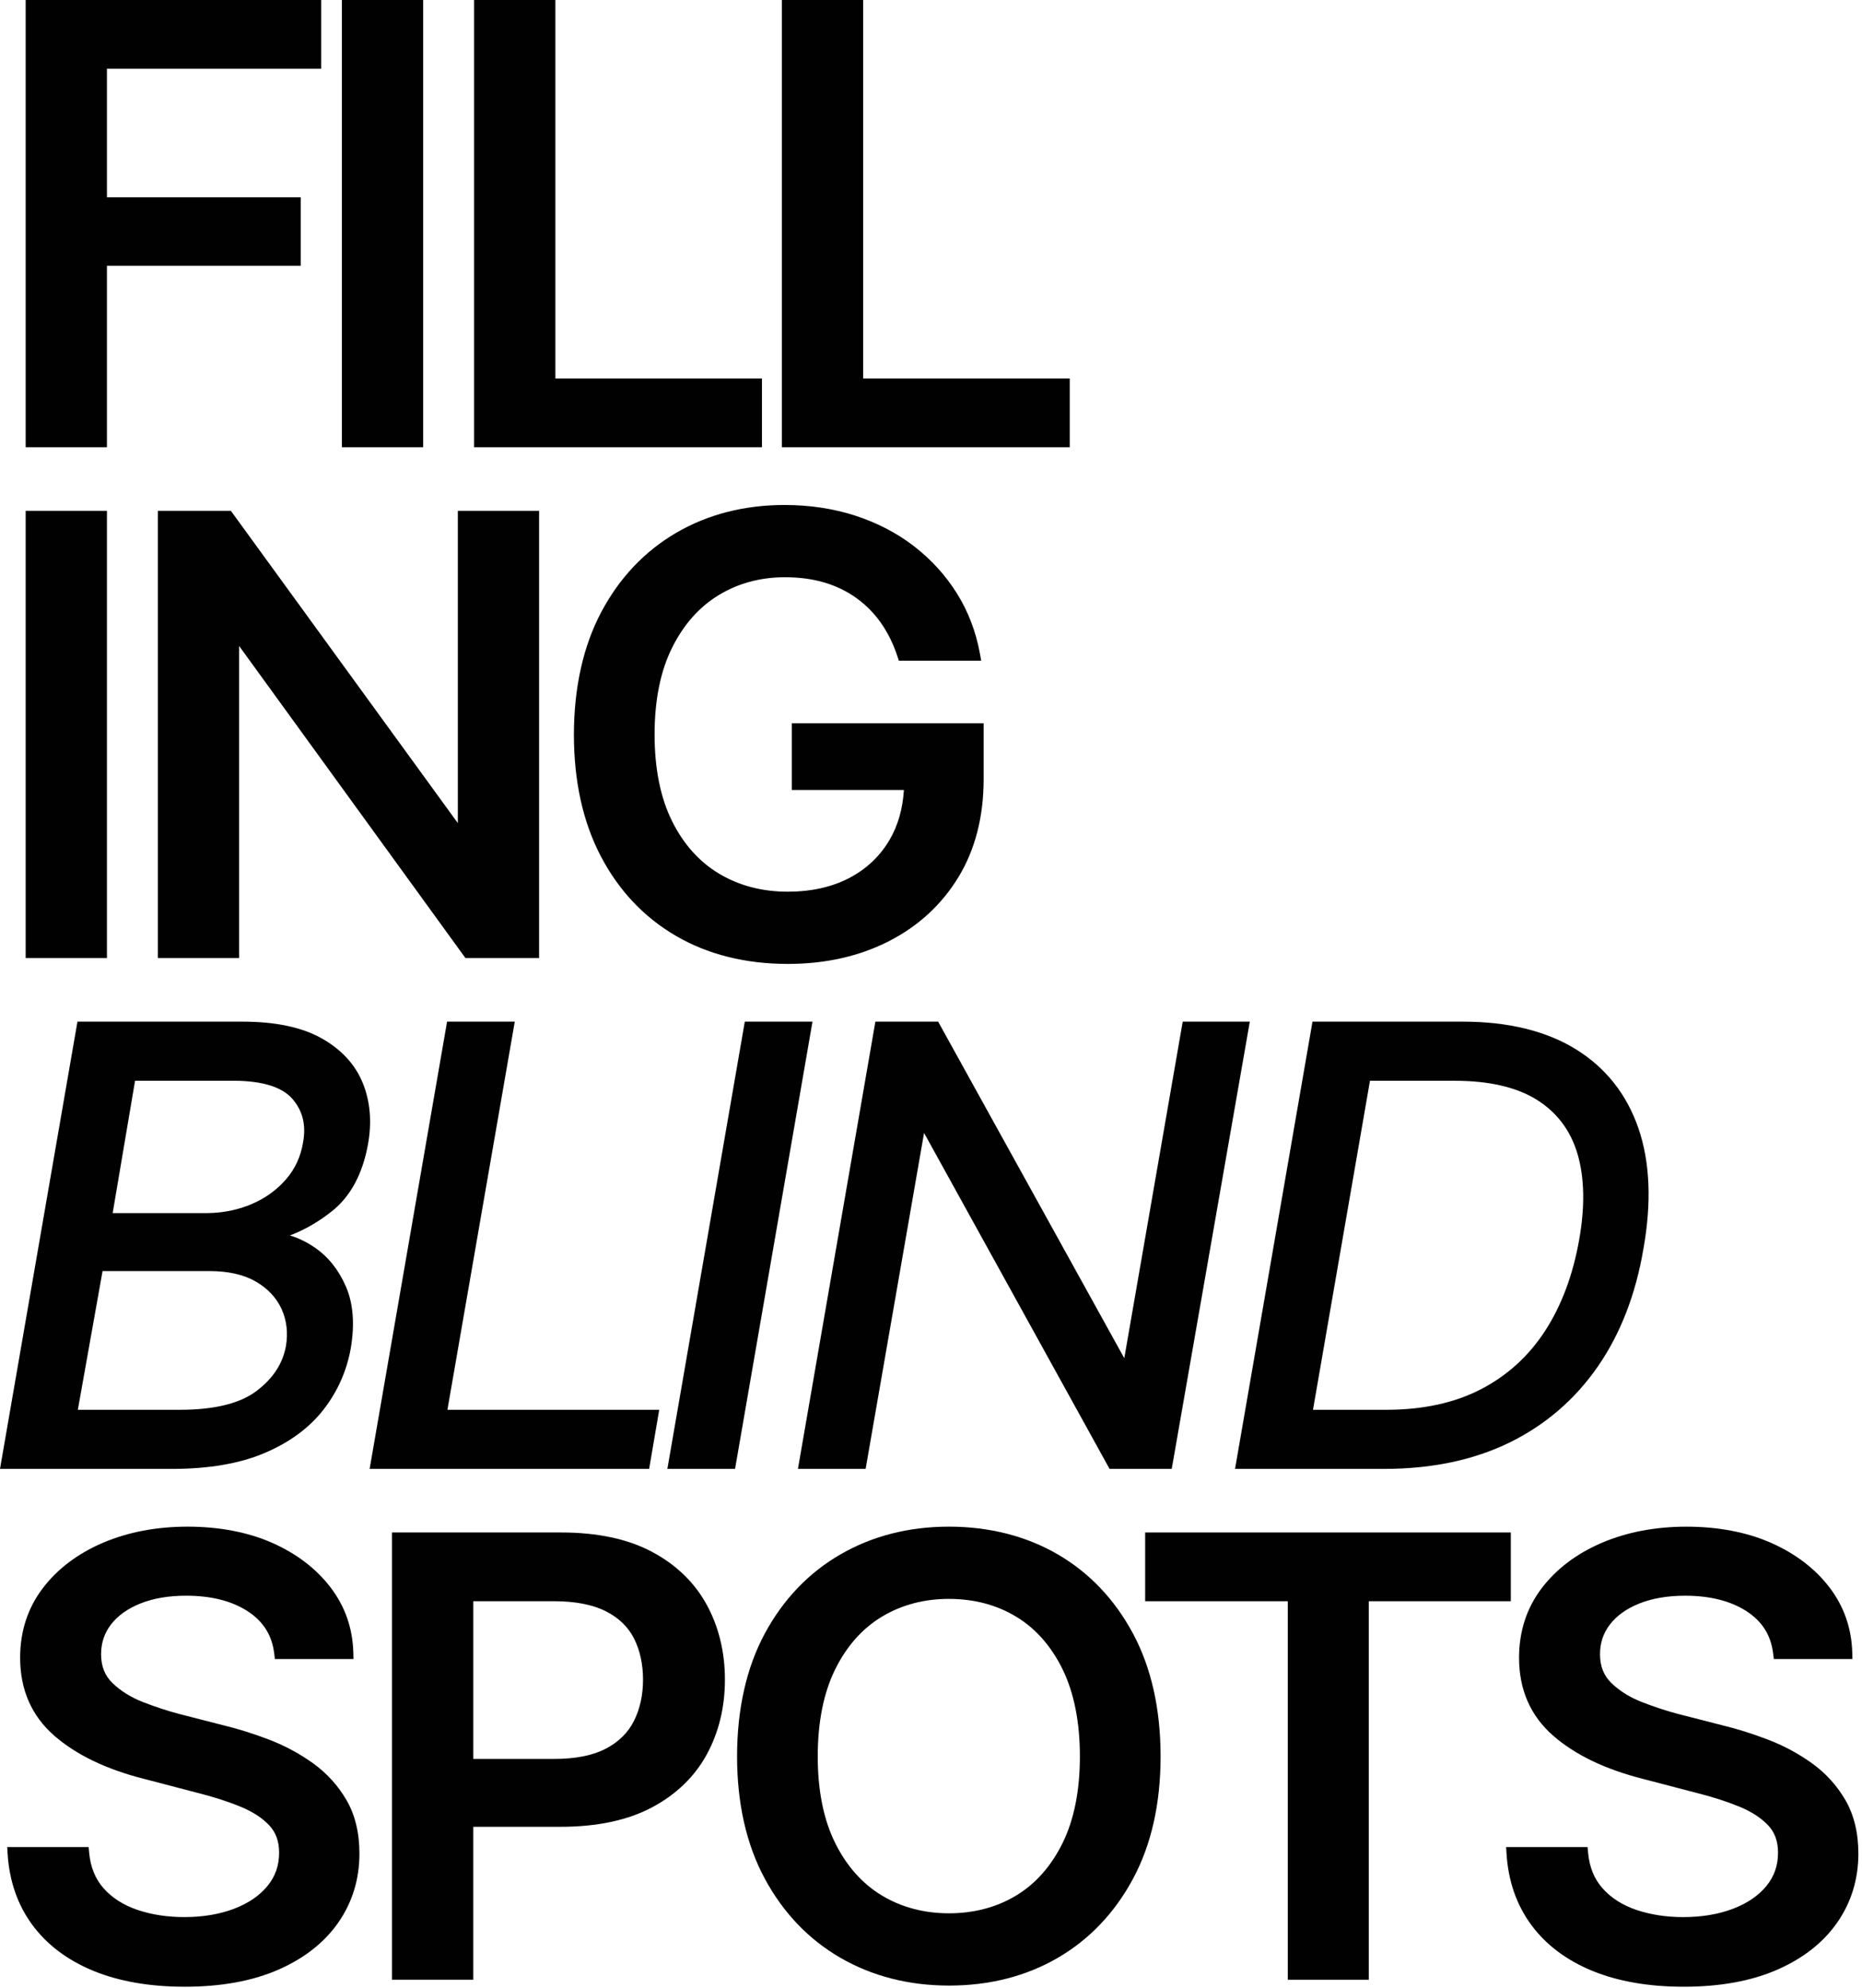 <svg width="133" height="142" viewBox="0 0 133 142" fill="none" xmlns="http://www.w3.org/2000/svg">
<g clip-path="url(#clip0_776_2533)">
<path d="M2.276 31.501V0.444H22.501V4.467H7.196V14.535H21.036V18.537H7.196V31.502H2.276V31.501Z" fill="#010101"/>
<path d="M7.639 31.945H1.833V0H22.944V4.911H7.639V14.091H21.479V18.981H7.639V31.946V31.945ZM2.72 31.057H6.752V18.092H20.592V14.977H6.752V4.023H22.057V0.887H2.72V31.057Z" fill="#010101"/>
<path d="M29.784 0.444V31.501H24.864V0.444H29.784Z" fill="#010101"/>
<path d="M30.227 31.945H24.421V0H30.227V31.945ZM25.307 31.057H29.34V0.887H25.307V31.057Z" fill="#010101"/>
<path d="M34.305 31.501V0.444H39.224V27.478H53.983V31.501H34.305Z" fill="#010101"/>
<path d="M54.426 31.945H33.862V0H39.668V27.034H54.426V31.944V31.945ZM34.748 31.057H53.54V27.922H38.781V0.887H34.748V31.057Z" fill="#010101"/>
<path d="M56.291 31.501V0.444H61.21V27.478H75.969V31.501H56.291Z" fill="#010101"/>
<path d="M76.412 31.945H55.847V0H61.653V27.034H76.412V31.944V31.945ZM56.734 31.057H75.525V27.922H60.766V0.887H56.734V31.057Z" fill="#010101"/>
<path d="M7.196 36.929V67.986H2.276V36.929H7.196Z" fill="#010101"/>
<path d="M7.639 68.43H1.833V36.485H7.639V68.43ZM2.72 67.542H6.752V37.372H2.72V67.542Z" fill="#010101"/>
<path d="M38.064 36.929V67.986H33.473L16.965 45.225H16.637V67.986H11.718V36.929H16.266L32.839 59.732H33.145V36.929H38.064Z" fill="#010101"/>
<path d="M38.507 68.43H33.247L17.081 46.139V68.43H11.275V36.485H16.491L32.702 58.789V36.485H38.507V68.43ZM33.699 67.542H37.621V37.372H33.588V60.176H32.613L16.04 37.372H12.161V67.542H16.194V44.781H17.192L33.699 67.542Z" fill="#010101"/>
<path d="M56.262 68.403C53.317 68.403 50.733 67.757 48.511 66.464C46.288 65.172 44.554 63.335 43.307 60.951C42.06 58.568 41.438 55.744 41.438 52.478C41.438 49.213 42.068 46.326 43.329 43.943C44.59 41.56 46.321 39.725 48.522 38.44C50.723 37.154 53.23 36.512 56.043 36.512C57.792 36.512 59.429 36.759 60.952 37.252C62.474 37.745 63.831 38.45 65.019 39.367C66.207 40.284 67.191 41.365 67.971 42.608C68.751 43.852 69.278 45.232 69.555 46.746H64.526C64.221 45.815 63.812 44.984 63.302 44.255C62.791 43.526 62.179 42.901 61.466 42.38C60.751 41.858 59.946 41.462 59.05 41.192C58.153 40.921 57.158 40.786 56.066 40.786C54.229 40.786 52.575 41.234 51.102 42.13C49.629 43.026 48.463 44.343 47.603 46.08C46.743 47.817 46.313 49.944 46.313 52.459C46.313 54.973 46.743 57.1 47.603 58.837C48.463 60.574 49.644 61.891 51.145 62.787C52.647 63.683 54.351 64.131 56.262 64.131C58.025 64.131 59.563 63.787 60.875 63.1C62.187 62.412 63.207 61.442 63.936 60.192C64.665 58.942 65.028 57.461 65.028 55.753L66.319 55.983H57.004V52.106H69.817V55.649C69.817 58.261 69.237 60.52 68.078 62.423C66.919 64.326 65.316 65.8 63.268 66.842C61.22 67.885 58.884 68.405 56.261 68.405L56.262 68.403Z" fill="#010101"/>
<path d="M56.262 68.847C53.252 68.847 50.569 68.175 48.288 66.848C46.002 65.519 44.195 63.604 42.915 61.157C41.64 58.721 40.994 55.802 40.994 52.478C40.994 49.155 41.648 46.172 42.937 43.735C44.231 41.289 46.034 39.379 48.298 38.057C50.558 36.738 53.163 36.068 56.043 36.068C57.83 36.068 59.527 36.324 61.088 36.829C62.653 37.336 64.067 38.071 65.289 39.015C66.512 39.96 67.541 41.09 68.345 42.372C69.151 43.659 69.705 45.103 69.991 46.666L70.086 47.189H64.205L64.104 46.884C63.813 45.999 63.42 45.199 62.937 44.509C62.458 43.824 61.875 43.227 61.203 42.738C60.532 42.249 59.765 41.872 58.92 41.617C58.07 41.359 57.108 41.229 56.063 41.229C54.318 41.229 52.725 41.66 51.33 42.509C49.937 43.357 48.817 44.625 47.999 46.278C47.173 47.944 46.756 50.024 46.756 52.459C46.756 54.893 47.175 56.973 47.999 58.639C48.817 60.29 49.95 61.558 51.371 62.405C52.795 63.256 54.441 63.688 56.261 63.688C57.944 63.688 59.427 63.357 60.669 62.707C61.899 62.061 62.87 61.141 63.552 59.968C64.141 58.958 64.481 57.769 64.564 56.425H56.561V51.661H70.26V55.648C70.26 58.331 69.654 60.687 68.457 62.653C67.26 64.618 65.582 66.161 63.469 67.236C61.368 68.305 58.942 68.848 56.261 68.848L56.262 68.847ZM56.043 36.956C53.323 36.956 50.867 37.584 48.746 38.824C46.627 40.061 44.937 41.854 43.721 44.151C42.5 46.458 41.882 49.26 41.882 52.478C41.882 55.696 42.493 58.437 43.7 60.746C44.902 63.043 46.595 64.838 48.734 66.081C50.878 67.328 53.41 67.959 56.262 67.959C58.803 67.959 61.092 67.449 63.068 66.444C65.032 65.445 66.591 64.013 67.7 62.19C68.811 60.367 69.374 58.165 69.374 55.647V52.547H57.447V55.537H64.585V55.222L66.396 55.543L66.318 56.424H65.453C65.366 57.929 64.986 59.268 64.318 60.414C63.55 61.732 62.46 62.768 61.08 63.491C59.71 64.209 58.089 64.574 56.261 64.574C54.279 64.574 52.48 64.1 50.917 63.167C49.348 62.231 48.099 60.84 47.204 59.033C46.318 57.244 45.868 55.031 45.868 52.459C45.868 49.886 46.318 47.673 47.204 45.884C48.099 44.078 49.331 42.688 50.869 41.752C52.404 40.817 54.152 40.343 56.062 40.343C57.194 40.343 58.241 40.486 59.175 40.768C60.115 41.052 60.972 41.474 61.724 42.023C62.474 42.57 63.127 43.236 63.662 44.002C64.139 44.684 64.533 45.457 64.839 46.304H69.008C68.722 45.053 68.247 43.892 67.591 42.847C66.843 41.653 65.884 40.602 64.744 39.721C63.602 38.84 62.279 38.151 60.811 37.676C59.338 37.199 57.732 36.958 56.039 36.958L56.043 36.956Z" fill="#010101"/>
<path d="M0.526 104.471L5.905 73.414H17.319C19.593 73.414 21.4 73.789 22.741 74.54C24.082 75.29 25.004 76.287 25.507 77.53C26.01 78.774 26.123 80.154 25.846 81.668C25.482 83.669 24.684 85.163 23.453 86.149C22.22 87.136 20.89 87.81 19.462 88.171L19.419 88.463C20.395 88.519 21.331 88.853 22.228 89.464C23.125 90.075 23.816 90.944 24.305 92.069C24.793 93.195 24.899 94.577 24.622 96.217C24.345 97.773 23.722 99.173 22.752 100.417C21.782 101.66 20.438 102.647 18.718 103.376C16.998 104.106 14.855 104.47 12.29 104.47H0.526V104.471ZM5.03 101.137H12.857C15.423 101.137 17.335 100.657 18.596 99.698C19.858 98.739 20.611 97.579 20.859 96.217C21.034 95.161 20.917 94.188 20.509 93.299C20.101 92.41 19.43 91.693 18.498 91.152C17.565 90.61 16.384 90.339 14.956 90.339H6.955L5.031 101.135L5.03 101.137ZM7.522 87.088H14.825C16.02 87.074 17.136 86.845 18.171 86.4C19.206 85.955 20.073 85.326 20.773 84.513C21.472 83.7 21.91 82.751 22.085 81.668C22.332 80.307 22.045 79.15 21.222 78.197C20.398 77.245 18.908 76.763 16.75 76.748H9.272L7.523 87.087L7.522 87.088Z" fill="#010101"/>
<path d="M12.29 104.915H0L5.532 72.97H17.319C19.658 72.97 21.555 73.367 22.957 74.152C24.382 74.95 25.378 76.03 25.917 77.365C26.449 78.682 26.572 80.157 26.281 81.749C25.898 83.849 25.039 85.446 23.727 86.496C22.783 87.253 21.77 87.838 20.706 88.242C21.314 88.423 21.905 88.708 22.475 89.098C23.437 89.754 24.189 90.695 24.709 91.893C25.23 93.093 25.346 94.573 25.057 96.291C24.768 97.916 24.11 99.395 23.1 100.691C22.088 101.988 20.672 103.03 18.889 103.785C17.123 104.535 14.901 104.915 12.287 104.915H12.29ZM1.054 104.027H12.29C14.783 104.027 16.888 103.671 18.546 102.968C20.187 102.271 21.485 101.322 22.403 100.144C23.323 98.963 23.922 97.617 24.185 96.139C24.445 94.597 24.349 93.286 23.898 92.246C23.446 91.204 22.8 90.391 21.977 89.831C21.153 89.269 20.283 88.958 19.392 88.907L18.907 88.879L19.066 87.814L19.352 87.742C20.712 87.398 21.997 86.746 23.174 85.804C24.315 84.891 25.066 83.472 25.41 81.589C25.67 80.166 25.565 78.856 25.096 77.698C24.634 76.556 23.769 75.623 22.525 74.928C21.257 74.219 19.505 73.859 17.319 73.859H6.278L1.054 104.027ZM12.858 101.58H4.501L6.584 89.896H14.957C16.458 89.896 17.724 90.19 18.722 90.769C19.73 91.356 20.468 92.145 20.914 93.114C21.357 94.083 21.487 95.151 21.298 96.29C21.03 97.766 20.212 99.028 18.866 100.052C17.532 101.066 15.51 101.58 12.858 101.58ZM5.56 100.693H12.858C15.313 100.693 17.154 100.239 18.329 99.345C19.51 98.448 20.194 97.398 20.425 96.138C20.583 95.183 20.477 94.289 20.108 93.485C19.74 92.685 19.124 92.029 18.277 91.537C17.417 91.038 16.3 90.784 14.957 90.784H7.326L5.56 100.693ZM7.523 87.531H6.999L8.899 76.305H16.751C19.034 76.32 20.65 76.859 21.558 77.907C22.47 78.962 22.794 80.253 22.523 81.748C22.337 82.9 21.861 83.931 21.111 84.802C20.369 85.663 19.441 86.338 18.348 86.807C17.264 87.273 16.081 87.517 14.833 87.531H7.526H7.523ZM8.048 86.644H14.825C15.951 86.631 17.02 86.412 17.996 85.992C18.963 85.576 19.784 84.981 20.437 84.224C21.079 83.478 21.487 82.594 21.647 81.597C21.873 80.354 21.624 79.341 20.886 78.487C20.153 77.641 18.761 77.205 16.747 77.192H9.647L8.048 86.643V86.644Z" fill="#010101"/>
<path d="M26.929 104.471L32.308 73.414H36.243L31.432 101.135H46.562L45.994 104.47H26.929V104.471Z" fill="#010101"/>
<path d="M46.368 104.915H26.402L31.934 72.97H36.769L31.959 100.692H47.088L46.367 104.914L46.368 104.915ZM27.455 104.027H45.62L46.037 101.58H30.905L35.715 73.859H32.68L27.455 104.028V104.027Z" fill="#010101"/>
<path d="M57.509 73.414L52.13 104.471H48.195L53.574 73.414H57.509Z" fill="#010101"/>
<path d="M52.504 104.915H47.669L53.2 72.97H58.035L52.504 104.915ZM48.721 104.027H51.757L56.982 73.857H53.946L48.721 104.027Z" fill="#010101"/>
<path d="M88.744 73.414L83.321 104.471H79.517L66.048 80.084H65.698L61.456 104.471H57.52L62.9 73.414H66.747L80.259 97.842H80.609L84.852 73.414H88.744Z" fill="#010101"/>
<path d="M83.694 104.915H79.255L66.004 80.919L61.83 104.915H56.995L62.527 72.97H67.01L80.306 97.008L84.48 72.97H89.272L83.695 104.915H83.694ZM79.778 104.027H82.949L88.216 73.857H85.224L80.982 98.286H79.998L66.486 73.857H63.272L58.047 104.027H61.083L65.325 79.64H66.309L79.778 104.027Z" fill="#010101"/>
<path d="M98.058 73.414L92.678 104.471H88.743L94.122 73.414H98.058ZM98.889 104.471H90.974L91.542 101.137H99.02C101.717 101.137 104.042 100.63 105.995 99.615C107.948 98.601 109.529 97.159 110.74 95.29C111.95 93.421 112.78 91.201 113.232 88.631C113.67 86.171 113.625 84.056 113.101 82.283C112.576 80.512 111.552 79.146 110.029 78.188C108.505 77.23 106.469 76.749 103.918 76.749H95.609L96.178 73.415H104.486C107.649 73.415 110.259 74.047 112.313 75.312C114.369 76.576 115.801 78.383 116.61 80.731C117.419 83.08 117.532 85.88 116.949 89.132C116.409 92.328 115.345 95.072 113.756 97.365C112.167 99.658 110.122 101.416 107.623 102.639C105.123 103.861 102.212 104.473 98.889 104.473V104.471Z" fill="#010101"/>
<path d="M98.889 104.915H88.217L93.749 72.97H104.486C107.718 72.97 110.428 73.63 112.546 74.932C114.681 76.247 116.19 78.148 117.03 80.585C117.86 82.994 117.979 85.896 117.385 89.209C116.838 92.45 115.74 95.28 114.121 97.616C112.495 99.962 110.375 101.784 107.818 103.035C105.27 104.281 102.265 104.914 98.889 104.914V104.915ZM93.206 104.027H98.889C102.129 104.027 105.001 103.425 107.428 102.238C109.847 101.056 111.853 99.329 113.391 97.11C114.935 94.881 115.985 92.171 116.511 89.055C117.078 85.89 116.97 83.139 116.191 80.874C115.419 78.636 114.037 76.891 112.082 75.688C110.107 74.473 107.551 73.856 104.486 73.856H98.431L98.007 76.303H103.916C106.54 76.303 108.675 76.81 110.264 77.81C111.874 78.824 112.971 80.286 113.526 82.155C114.067 83.985 114.115 86.189 113.668 88.705C113.209 91.323 112.348 93.618 111.111 95.528C109.864 97.454 108.212 98.96 106.198 100.006C104.19 101.049 101.775 101.578 99.019 101.578H93.629L93.205 104.025L93.206 104.027ZM91.499 104.027H92.306L92.73 101.58H91.917L91.499 104.027ZM89.271 104.027H90.6L91.169 100.693H92.885L96.954 77.193H95.084L95.653 73.859H94.496L89.271 104.028V104.027ZM93.784 100.693H99.02C101.632 100.693 103.911 100.198 105.791 99.221C107.667 98.247 109.206 96.844 110.368 95.049C111.54 93.24 112.356 91.054 112.796 88.554C113.22 86.174 113.179 84.107 112.677 82.41C112.186 80.753 111.216 79.459 109.794 78.564C108.349 77.654 106.373 77.194 103.919 77.194H97.855L93.785 100.694L93.784 100.693ZM96.135 76.305H97.108L97.532 73.859H96.553L96.135 76.305Z" fill="#010101"/>
<path d="M13.186 141.456C10.752 141.456 8.642 141.091 6.856 140.363C5.071 139.633 3.675 138.588 2.67 137.226C1.663 135.864 1.103 134.245 0.986 132.369H5.928C6.03 133.495 6.412 134.429 7.076 135.172C7.738 135.915 8.603 136.468 9.667 136.83C10.731 137.191 11.896 137.372 13.165 137.372C14.549 137.372 15.79 137.163 16.882 136.746C17.975 136.329 18.831 135.742 19.451 134.985C20.07 134.227 20.381 133.342 20.381 132.327C20.381 131.41 20.107 130.66 19.561 130.076C19.014 129.493 18.274 129.01 17.341 128.628C16.408 128.246 15.358 127.909 14.193 127.617L10.366 126.616C7.742 125.95 5.673 124.953 4.157 123.626C2.641 122.299 1.883 120.559 1.883 118.405C1.883 116.612 2.389 115.049 3.402 113.715C4.415 112.38 5.793 111.342 7.535 110.599C9.277 109.855 11.233 109.484 13.405 109.484C15.577 109.484 17.57 109.855 19.254 110.599C20.937 111.342 22.271 112.357 23.255 113.641C24.239 114.927 24.752 116.397 24.797 118.05H20.03C19.855 116.619 19.159 115.507 17.943 114.715C16.726 113.923 15.177 113.527 13.296 113.527C11.984 113.527 10.836 113.726 9.853 114.122C8.869 114.518 8.111 115.063 7.579 115.758C7.047 116.453 6.781 117.252 6.781 118.155C6.781 119.128 7.098 119.92 7.732 120.531C8.366 121.142 9.138 121.625 10.049 121.98C10.96 122.334 11.838 122.623 12.683 122.845L15.854 123.658C16.889 123.908 17.953 124.242 19.046 124.659C20.139 125.076 21.156 125.621 22.096 126.295C23.036 126.969 23.794 127.802 24.37 128.796C24.945 129.79 25.233 130.988 25.233 132.391C25.233 134.128 24.759 135.681 23.813 137.05C22.865 138.419 21.495 139.496 19.703 140.282C17.909 141.067 15.737 141.46 13.186 141.46V141.456Z" fill="#010101"/>
<path d="M13.186 141.9C10.705 141.9 8.52 141.521 6.689 140.773C4.835 140.015 3.363 138.91 2.313 137.488C1.26 136.063 0.665 134.349 0.543 132.396L0.514 131.924H6.332L6.369 132.328C6.461 133.352 6.81 134.209 7.406 134.876C8.014 135.558 8.823 136.074 9.809 136.408C10.821 136.752 11.951 136.926 13.164 136.926C14.488 136.926 15.686 136.725 16.724 136.329C17.739 135.942 18.541 135.395 19.107 134.702C19.665 134.02 19.936 133.242 19.936 132.326C19.936 131.518 19.707 130.882 19.236 130.378C18.736 129.844 18.041 129.393 17.172 129.037C16.263 128.664 15.223 128.33 14.084 128.046L10.253 127.045C7.576 126.365 5.426 125.325 3.864 123.959C2.255 122.55 1.438 120.682 1.438 118.403C1.438 116.52 1.98 114.852 3.049 113.445C4.104 112.055 5.554 110.96 7.359 110.189C9.149 109.426 11.183 109.039 13.403 109.039C15.624 109.039 17.698 109.427 19.431 110.192C21.175 110.962 22.58 112.032 23.605 113.371C24.643 114.726 25.192 116.296 25.238 118.037L25.25 118.493H19.636L19.588 118.104C19.429 116.797 18.81 115.811 17.699 115.087C16.561 114.346 15.079 113.971 13.294 113.971C12.045 113.971 10.942 114.16 10.016 114.533C9.111 114.897 8.409 115.401 7.928 116.027C7.452 116.649 7.221 117.344 7.221 118.155C7.221 119.01 7.488 119.682 8.037 120.212C8.625 120.779 9.355 121.234 10.207 121.566C11.101 121.913 11.971 122.199 12.794 122.416L15.961 123.228C17.003 123.479 18.096 123.822 19.201 124.244C20.325 124.672 21.385 125.241 22.352 125.934C23.339 126.642 24.146 127.529 24.751 128.573C25.364 129.631 25.674 130.916 25.674 132.391C25.674 134.213 25.17 135.864 24.174 137.302C23.183 138.733 21.737 139.872 19.876 140.686C18.035 141.493 15.783 141.901 13.183 141.901L13.186 141.9ZM1.468 132.812C1.638 134.396 2.161 135.79 3.026 136.96C3.978 138.249 5.324 139.255 7.025 139.951C8.748 140.655 10.821 141.013 13.187 141.013C15.553 141.013 17.796 140.629 19.525 139.872C21.233 139.125 22.553 138.09 23.449 136.795C24.34 135.508 24.791 134.026 24.791 132.389C24.791 131.071 24.521 129.937 23.988 129.016C23.446 128.082 22.723 127.286 21.839 126.653C20.934 126.004 19.942 125.472 18.889 125.071C17.819 124.663 16.762 124.331 15.751 124.087L12.575 123.273C11.716 123.048 10.814 122.752 9.889 122.392C8.928 122.019 8.099 121.499 7.425 120.849C6.703 120.154 6.338 119.248 6.338 118.154C6.338 117.156 6.637 116.258 7.228 115.487C7.806 114.732 8.634 114.134 9.688 113.709C10.72 113.293 11.934 113.082 13.297 113.082C15.255 113.082 16.9 113.506 18.185 114.342C19.399 115.132 20.147 116.229 20.41 117.606H24.33C24.214 116.237 23.735 114.996 22.905 113.911C21.972 112.692 20.683 111.713 19.077 111.003C17.458 110.289 15.55 109.926 13.408 109.926C11.266 109.926 9.39 110.289 7.711 111.006C6.048 111.716 4.719 112.716 3.758 113.982C2.809 115.231 2.328 116.718 2.328 118.403C2.328 120.442 3.022 122.041 4.45 123.291C5.907 124.565 7.933 125.539 10.477 126.186L14.306 127.188C15.481 127.482 16.561 127.829 17.51 128.217C18.499 128.622 19.298 129.146 19.885 129.773C20.509 130.439 20.825 131.299 20.825 132.328C20.825 133.443 20.478 134.431 19.796 135.267C19.129 136.081 18.203 136.719 17.042 137.161C15.903 137.595 14.599 137.816 13.167 137.816C11.856 137.816 10.631 137.625 9.527 137.25C8.394 136.866 7.459 136.266 6.748 135.468C6.104 134.747 5.698 133.856 5.538 132.813H1.468V132.812Z" fill="#010101"/>
<path d="M28.442 140.956V109.899H40.074C42.595 109.899 44.687 110.34 46.349 111.222C48.011 112.105 49.256 113.306 50.088 114.828C50.919 116.35 51.334 118.063 51.334 119.966C51.334 121.87 50.919 123.583 50.088 125.105C49.256 126.626 48.006 127.828 46.337 128.711C44.669 129.594 42.566 130.034 40.03 130.034H32.071V126.074H39.57C41.188 126.074 42.495 125.81 43.495 125.282C44.493 124.754 45.223 124.029 45.681 123.103C46.14 122.179 46.37 121.133 46.37 119.966C46.37 118.799 46.14 117.74 45.681 116.829C45.223 115.92 44.49 115.208 43.484 114.693C42.478 114.179 41.167 113.922 39.549 113.922H33.361V140.956H28.441H28.442Z" fill="#010101"/>
<path d="M33.806 141.4H28V109.455H40.075C42.658 109.455 44.839 109.918 46.558 110.83C48.29 111.75 49.609 113.023 50.479 114.615C51.342 116.196 51.78 117.996 51.78 119.966C51.78 121.936 51.342 123.737 50.479 125.318C49.609 126.909 48.287 128.184 46.547 129.103C44.822 130.015 42.63 130.478 40.032 130.478H33.806V141.4ZM28.887 140.512H32.92V130.478H31.63V125.63H32.92V113.478H39.55C41.231 113.478 42.623 113.755 43.687 114.298C44.773 114.854 45.577 115.638 46.078 116.63C46.567 117.598 46.814 118.721 46.814 119.966C46.814 121.212 46.567 122.319 46.079 123.301C45.581 124.306 44.781 125.103 43.703 125.674C42.645 126.233 41.255 126.517 39.572 126.517H33.806V129.589H40.032C42.483 129.589 44.537 129.161 46.133 128.317C47.715 127.481 48.916 126.327 49.701 124.89C50.492 123.442 50.893 121.785 50.893 119.965C50.893 118.146 50.492 116.489 49.701 115.04C48.916 113.604 47.719 112.45 46.144 111.614C44.554 110.769 42.513 110.341 40.076 110.341H28.888V140.511L28.887 140.512ZM32.516 129.59H32.92V126.518H32.516V129.59ZM33.806 125.63H39.572C41.11 125.63 42.36 125.381 43.29 124.889C44.2 124.408 44.871 123.741 45.287 122.906C45.714 122.049 45.93 121.059 45.93 119.966C45.93 118.874 45.714 117.873 45.288 117.029C44.875 116.209 44.2 115.556 43.285 115.088C42.346 114.609 41.09 114.365 39.551 114.365H33.807V125.629L33.806 125.63Z" fill="#010101"/>
<path d="M67.784 141.373C64.986 141.373 62.478 140.734 60.263 139.455C58.047 138.177 56.298 136.346 55.016 133.963C53.732 131.58 53.092 128.742 53.092 125.448C53.092 122.155 53.733 119.275 55.016 116.893C56.298 114.51 58.048 112.679 60.263 111.401C62.478 110.123 64.986 109.483 67.784 109.483C70.582 109.483 73.127 110.122 75.328 111.401C77.528 112.68 79.266 114.51 80.543 116.893C81.818 119.276 82.455 122.128 82.455 125.448C82.455 128.768 81.817 131.597 80.543 133.973C79.267 136.349 77.528 138.177 75.328 139.455C73.127 140.734 70.612 141.373 67.784 141.373ZM67.784 137.1C69.665 137.1 71.34 136.655 72.813 135.766C74.285 134.877 75.447 133.564 76.3 131.827C77.154 130.09 77.579 127.964 77.579 125.448C77.579 122.933 77.153 120.783 76.3 119.039C75.448 117.295 74.285 115.979 72.813 115.089C71.34 114.199 69.665 113.754 67.784 113.754C65.903 113.754 64.246 114.199 62.766 115.089C61.287 115.979 60.117 117.295 59.257 119.039C58.397 120.783 57.967 122.919 57.967 125.448C57.967 127.978 58.397 130.09 59.257 131.827C60.117 133.564 61.287 134.877 62.766 135.766C64.246 136.655 65.918 137.1 67.784 137.1Z" fill="#010101"/>
<path d="M67.784 141.817C64.919 141.817 62.314 141.151 60.041 139.84C57.763 138.526 55.941 136.62 54.624 134.174C53.312 131.737 52.648 128.802 52.648 125.448C52.648 122.095 53.312 119.119 54.624 116.682C55.94 114.237 57.763 112.33 60.041 111.016C62.315 109.703 64.919 109.039 67.784 109.039C70.649 109.039 73.291 109.705 75.549 111.017C77.812 112.331 79.623 114.238 80.933 116.683C82.237 119.12 82.899 122.07 82.899 125.448C82.899 128.827 82.237 131.752 80.933 134.184C79.624 136.623 77.812 138.526 75.55 139.84C73.292 141.152 70.679 141.818 67.784 141.818V141.817ZM67.784 109.926C65.078 109.926 62.621 110.552 60.484 111.784C58.351 113.016 56.642 114.805 55.406 117.102C54.165 119.408 53.535 122.217 53.535 125.448C53.535 128.68 54.165 131.446 55.406 133.752C56.642 136.051 58.351 137.84 60.484 139.07C62.621 140.304 65.077 140.928 67.784 140.928C70.491 140.928 72.983 140.304 75.105 139.07C77.224 137.84 78.921 136.054 80.151 133.762C81.386 131.463 82.012 128.665 82.012 125.447C82.012 122.229 81.386 119.407 80.151 117.1C78.921 114.802 77.224 113.012 75.105 111.782C72.983 110.55 70.519 109.924 67.784 109.924V109.926ZM67.784 137.544C65.845 137.544 64.079 137.074 62.538 136.146C60.991 135.217 59.754 133.83 58.86 132.023C57.973 130.234 57.523 128.021 57.523 125.448C57.523 122.876 57.973 120.64 58.859 118.843C59.753 117.029 60.991 115.638 62.537 114.708C64.079 113.781 65.845 113.311 67.783 113.311C69.721 113.311 71.505 113.781 73.041 114.708C74.581 115.638 75.811 117.029 76.698 118.843C77.577 120.64 78.023 122.862 78.023 125.447C78.023 128.033 77.577 130.232 76.698 132.021C75.812 133.828 74.582 135.214 73.043 136.144C71.507 137.071 69.738 137.542 67.784 137.542V137.544ZM67.784 114.199C66.009 114.199 64.397 114.626 62.995 115.469C61.596 116.31 60.472 117.577 59.654 119.235C58.829 120.909 58.41 122.999 58.41 125.448C58.41 127.898 58.829 129.963 59.653 131.629C60.471 133.281 61.595 134.544 62.993 135.385C64.395 136.228 66.008 136.656 67.783 136.656C69.558 136.656 71.187 136.229 72.583 135.386C73.973 134.546 75.09 133.283 75.902 131.631C76.721 129.964 77.135 127.884 77.135 125.45C77.135 123.015 76.719 120.909 75.902 119.235C75.09 117.577 73.975 116.31 72.584 115.471C71.189 114.627 69.573 114.2 67.784 114.2V114.199Z" fill="#010101"/>
<path d="M82.241 113.922V109.899H107.472V113.922H97.326V140.956H92.429V113.922H82.241Z" fill="#010101"/>
<path d="M97.771 141.4H91.986V114.366H81.797V109.455H107.915V114.366H97.77V141.4H97.771ZM92.873 140.512H96.884V113.478H107.03V110.342H82.685V113.478H92.874V140.512H92.873Z" fill="#010101"/>
<path d="M120.252 141.456C117.818 141.456 115.708 141.091 113.922 140.363C112.137 139.633 110.741 138.588 109.736 137.226C108.729 135.864 108.169 134.245 108.052 132.369H112.994C113.096 133.495 113.478 134.429 114.142 135.172C114.804 135.915 115.669 136.468 116.733 136.83C117.797 137.191 118.962 137.372 120.231 137.372C121.615 137.372 122.855 137.163 123.948 136.746C125.041 136.329 125.897 135.742 126.517 134.985C127.136 134.227 127.447 133.342 127.447 132.327C127.447 131.41 127.173 130.66 126.627 130.076C126.08 129.493 125.34 129.01 124.407 128.628C123.474 128.246 122.424 127.909 121.258 127.617L117.432 126.616C114.808 125.95 112.739 124.953 111.223 123.626C109.707 122.299 108.949 120.559 108.949 118.405C108.949 116.612 109.455 115.049 110.468 113.715C111.481 112.38 112.858 111.342 114.601 110.599C116.343 109.855 118.299 109.484 120.471 109.484C122.643 109.484 124.636 109.855 126.32 110.599C128.003 111.342 129.337 112.357 130.321 113.641C131.305 114.927 131.818 116.397 131.863 118.05H127.096C126.921 116.619 126.225 115.507 125.009 114.715C123.792 113.923 122.243 113.527 120.362 113.527C119.05 113.527 117.902 113.726 116.919 114.122C115.935 114.518 115.177 115.063 114.645 115.758C114.113 116.453 113.847 117.252 113.847 118.155C113.847 119.128 114.164 119.92 114.798 120.531C115.432 121.142 116.204 121.625 117.115 121.98C118.026 122.334 118.904 122.623 119.749 122.845L122.92 123.658C123.955 123.908 125.019 124.242 126.112 124.659C127.205 125.076 128.222 125.621 129.162 126.295C130.102 126.969 130.86 127.802 131.436 128.796C132.011 129.79 132.299 130.988 132.299 132.391C132.299 134.128 131.825 135.681 130.879 137.05C129.931 138.419 128.561 139.496 126.768 140.282C124.975 141.067 122.803 141.46 120.252 141.46V141.456Z" fill="#010101"/>
<path d="M120.252 141.9C117.771 141.9 115.586 141.521 113.755 140.773C111.901 140.015 110.429 138.911 109.379 137.488C108.326 136.063 107.731 134.35 107.609 132.396L107.58 131.924H113.398L113.435 132.328C113.528 133.352 113.876 134.209 114.472 134.876C115.08 135.558 115.889 136.074 116.874 136.409C117.887 136.753 119.017 136.927 120.23 136.927C121.554 136.927 122.752 136.726 123.789 136.33C124.805 135.943 125.607 135.396 126.173 134.703C126.731 134.021 127.002 133.243 127.002 132.327C127.002 131.519 126.773 130.883 126.302 130.379C125.802 129.846 125.107 129.394 124.238 129.038C123.328 128.665 122.289 128.331 121.15 128.047L117.319 127.046C114.641 126.366 112.492 125.326 110.929 123.96C109.32 122.551 108.504 120.682 108.504 118.405C108.504 116.521 109.046 114.853 110.114 113.446C111.169 112.056 112.62 110.961 114.425 110.19C116.215 109.427 118.249 109.04 120.469 109.04C122.69 109.04 124.764 109.428 126.497 110.193C128.241 110.964 129.646 112.033 130.671 113.372C131.709 114.727 132.258 116.297 132.304 118.038L132.316 118.494H126.702L126.654 118.105C126.495 116.798 125.876 115.812 124.765 115.088C123.627 114.347 122.145 113.972 120.36 113.972C119.111 113.972 118.008 114.162 117.082 114.534C116.177 114.898 115.475 115.401 114.994 116.028C114.518 116.65 114.287 117.345 114.287 118.155C114.287 119.01 114.554 119.682 115.102 120.212C115.691 120.779 116.421 121.234 117.273 121.566C118.167 121.913 119.036 122.199 119.86 122.416L123.027 123.228C124.07 123.479 125.161 123.822 126.267 124.244C127.391 124.672 128.451 125.241 129.418 125.934C130.405 126.642 131.212 127.529 131.817 128.573C132.43 129.631 132.74 130.916 132.74 132.391C132.74 134.213 132.236 135.864 131.24 137.302C130.249 138.733 128.803 139.872 126.942 140.686C125.1 141.493 122.849 141.901 120.249 141.901L120.252 141.9ZM108.534 132.812C108.704 134.396 109.227 135.79 110.092 136.96C111.044 138.249 112.39 139.256 114.091 139.951C115.814 140.655 117.887 141.013 120.253 141.013C122.619 141.013 124.862 140.629 126.591 139.872C128.299 139.125 129.619 138.09 130.515 136.795C131.406 135.508 131.857 134.026 131.857 132.389C131.857 131.071 131.587 129.937 131.054 129.016C130.512 128.082 129.789 127.286 128.905 126.653C127.999 126.004 127.008 125.472 125.955 125.071C124.884 124.663 123.828 124.332 122.817 124.087L119.64 123.273C118.782 123.048 117.88 122.752 116.955 122.392C115.993 122.019 115.164 121.499 114.491 120.849C113.769 120.154 113.404 119.246 113.404 118.154C113.404 117.156 113.703 116.258 114.293 115.487C114.872 114.732 115.7 114.134 116.754 113.709C117.786 113.293 119 113.082 120.363 113.082C122.321 113.082 123.966 113.506 125.251 114.342C126.465 115.132 127.213 116.229 127.476 117.606H131.396C131.28 116.237 130.801 114.996 129.971 113.911C129.038 112.692 127.749 111.713 126.143 111.004C124.524 110.289 122.616 109.926 120.474 109.926C118.332 109.926 116.456 110.289 114.777 111.006C113.114 111.716 111.785 112.716 110.824 113.982C109.875 115.231 109.394 116.718 109.394 118.403C109.394 120.442 110.088 122.041 111.516 123.291C112.972 124.565 114.999 125.539 117.543 126.186L121.371 127.188C122.547 127.482 123.627 127.829 124.576 128.217C125.565 128.622 126.364 129.146 126.951 129.773C127.575 130.439 127.891 131.299 127.891 132.328C127.891 133.443 127.544 134.431 126.861 135.267C126.195 136.081 125.269 136.719 124.108 137.161C122.969 137.595 121.665 137.816 120.233 137.816C118.922 137.816 117.697 137.625 116.593 137.25C115.46 136.866 114.525 136.266 113.814 135.468C113.17 134.747 112.764 133.856 112.603 132.813H108.536L108.534 132.812Z" fill="#010101"/>
</g>
<defs>
<clipPath id="clip0_776_2533">
<rect width="132.743" height="141.9" fill="white"/>
</clipPath>
</defs>
</svg>

